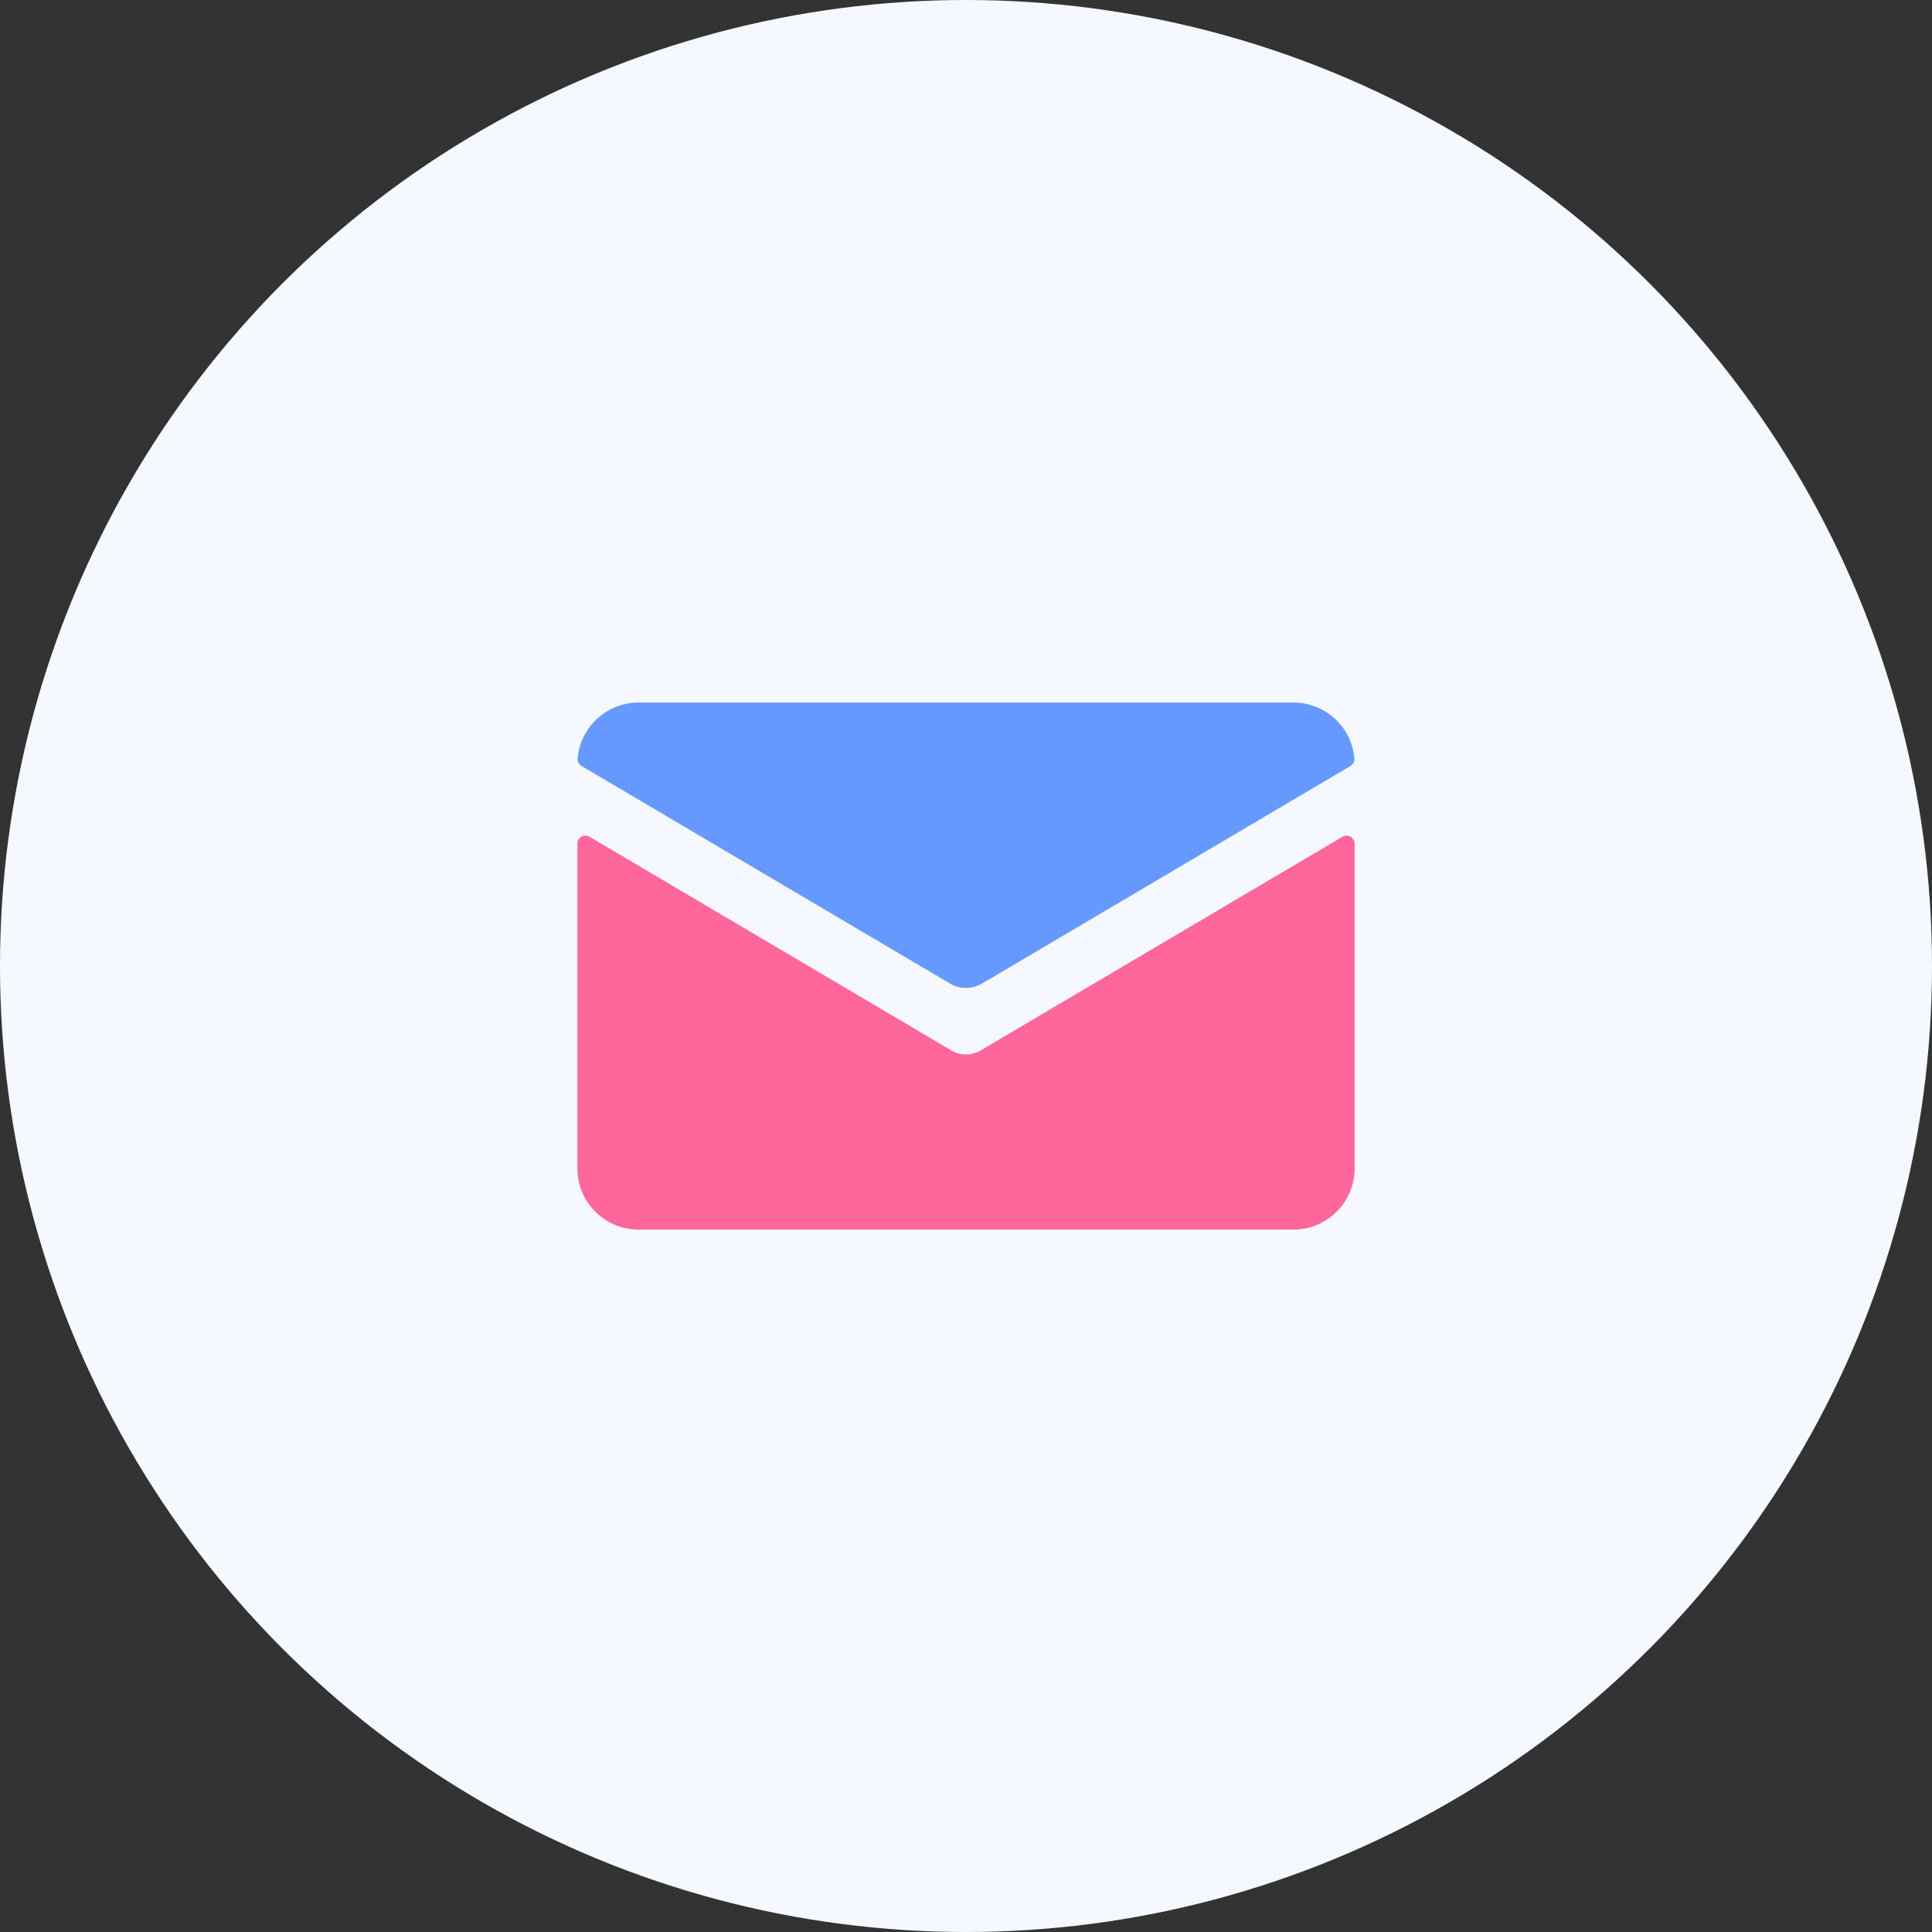 <svg xmlns="http://www.w3.org/2000/svg" width="110" height="110"><rect width="100%" height="100%" fill="#333333" stroke="none"/><g data-name="グループ 7531" transform="translate(-665 -5218)"><circle data-name="楕円形 61" cx="55" cy="55" r="55" transform="translate(665 5218)" fill="#f5f9ff"/><g data-name="6"><path data-name="パス 1732" d="M720.824 5277.813a1.619 1.619 0 01-1.647 0l-20.61-12.171a.459.459 0 00-.692.395v18.49a3.479 3.479 0 003.479 3.479h37.293a3.479 3.479 0 003.479-3.479v-18.49a.459.459 0 00-.692-.395z" fill="#f69"/><path data-name="パス 1733" d="M720.915 5273.998l20.973-12.385a.455.455 0 00.225-.427 3.484 3.484 0 00-3.466-3.185h-37.293a3.484 3.484 0 00-3.466 3.185.455.455 0 00.225.427l20.973 12.385a1.8 1.8 0 001.829 0z" fill="#6599ff"/></g></g></svg>